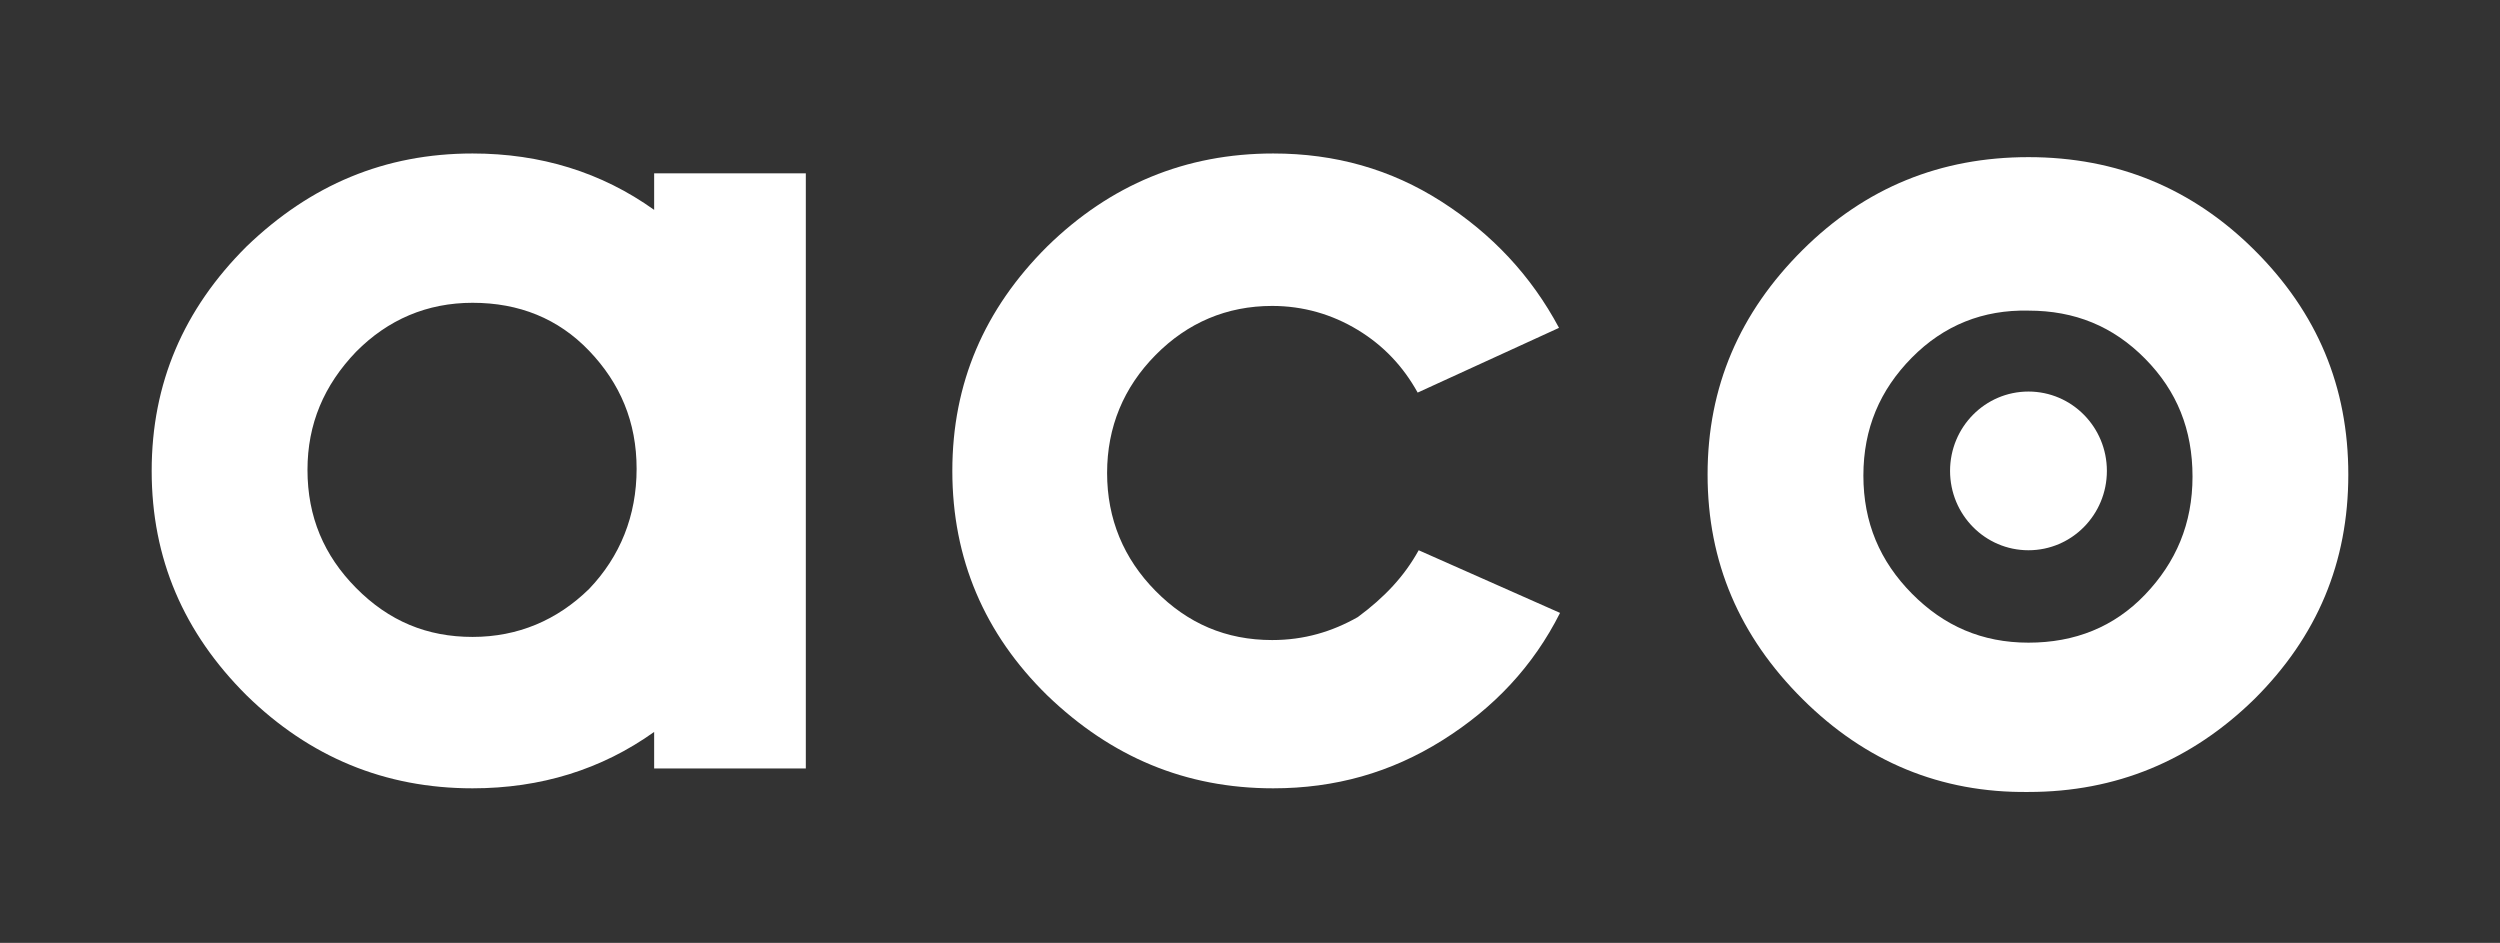<?xml version="1.0" encoding="UTF-8"?>
<svg xmlns="http://www.w3.org/2000/svg" width="1286" height="485" viewBox="0 0 1286 485" fill="none">
  <rect x="0" y="0" width="1286" height="485" fill="#333333" stroke="none"/>
  <path d="M1083.78 242.232C1083.78 264.79 1065.73 283.051 1043.44 283.051C1021.15 283.051 1003.11 264.79 1003.11 242.232C1003.11 219.673 1021.15 201.412 1043.44 201.412C1065.73 201.412 1083.78 219.673 1083.78 242.232Z" fill="white"></path>
  <path d="M927.21 359.587C894.835 327.361 878.382 289.227 878.382 244.111C878.382 198.995 894.835 160.861 927.21 128.635C959.585 96.409 998.329 80.833 1043.44 80.833C1089.09 80.833 1127.83 96.946 1159.67 128.635C1192.05 160.861 1207.97 198.995 1207.97 244.111C1207.97 289.227 1192.05 327.361 1159.67 359.587C1127.3 391.276 1088.56 407.389 1043.44 407.389C998.329 407.926 959.585 391.813 927.21 359.587ZM983.469 183.956C967.016 200.606 958.524 220.479 958.524 244.648C958.524 268.817 967.016 288.69 983.469 305.34C999.921 321.99 1019.56 330.584 1043.44 330.584C1067.33 330.584 1087.49 322.527 1103.42 305.877C1119.34 289.227 1127.83 269.355 1127.83 245.185C1127.83 221.016 1119.87 201.143 1103.42 184.493C1086.96 167.843 1067.33 159.786 1043.44 159.786C1020.09 159.249 999.921 167.306 983.469 183.956Z" fill="white"></path>
  <path d="M729.774 283.051L802.486 315.277C788.687 342.669 768.519 364.153 741.981 380.803C715.444 397.453 686.784 405.51 654.94 405.51C609.827 405.51 571.614 389.397 538.708 357.708C506.333 326.019 489.88 287.348 489.88 242.232C489.88 197.115 506.333 158.981 538.708 126.755C571.083 95.067 609.827 78.954 654.94 78.954C686.784 78.954 715.444 87.01 741.451 103.66C767.457 120.31 787.625 141.794 801.955 168.649L729.244 201.949C721.813 188.522 711.729 177.78 698.461 169.723C685.192 161.667 670.331 157.37 654.409 157.37C631.057 157.37 610.889 165.964 594.436 182.614C577.983 199.264 569.491 219.673 569.491 243.306C569.491 266.938 577.983 287.348 594.436 303.998C610.889 320.648 630.526 329.242 654.409 329.242C670.862 329.242 685.192 324.945 698.461 317.425C712.26 307.22 722.344 296.479 729.774 283.051Z" fill="white"></path>
  <path d="M336.496 89.159V107.957C309.428 88.621 278.114 78.954 243.085 78.954C197.972 78.954 159.759 95.067 126.853 126.755C94.478 158.981 78.025 197.115 78.025 242.232C78.025 287.348 94.478 325.482 126.853 357.708C159.228 389.397 197.972 405.51 243.085 405.51C278.114 405.51 309.428 395.842 336.496 376.506V395.305H414.514V89.159H336.496ZM303.059 302.924C286.606 319.037 266.438 327.63 243.085 327.63C219.733 327.63 200.095 319.574 183.111 302.387C166.658 285.737 158.167 265.864 158.167 241.694C158.167 218.062 166.658 198.189 183.111 181.002C199.564 164.352 219.733 155.759 243.085 155.759C266.968 155.759 287.137 163.815 303.059 180.465C318.981 197.115 327.473 216.988 327.473 241.157C327.473 265.327 318.981 286.274 303.059 302.924Z" fill="white"></path>
</svg>
